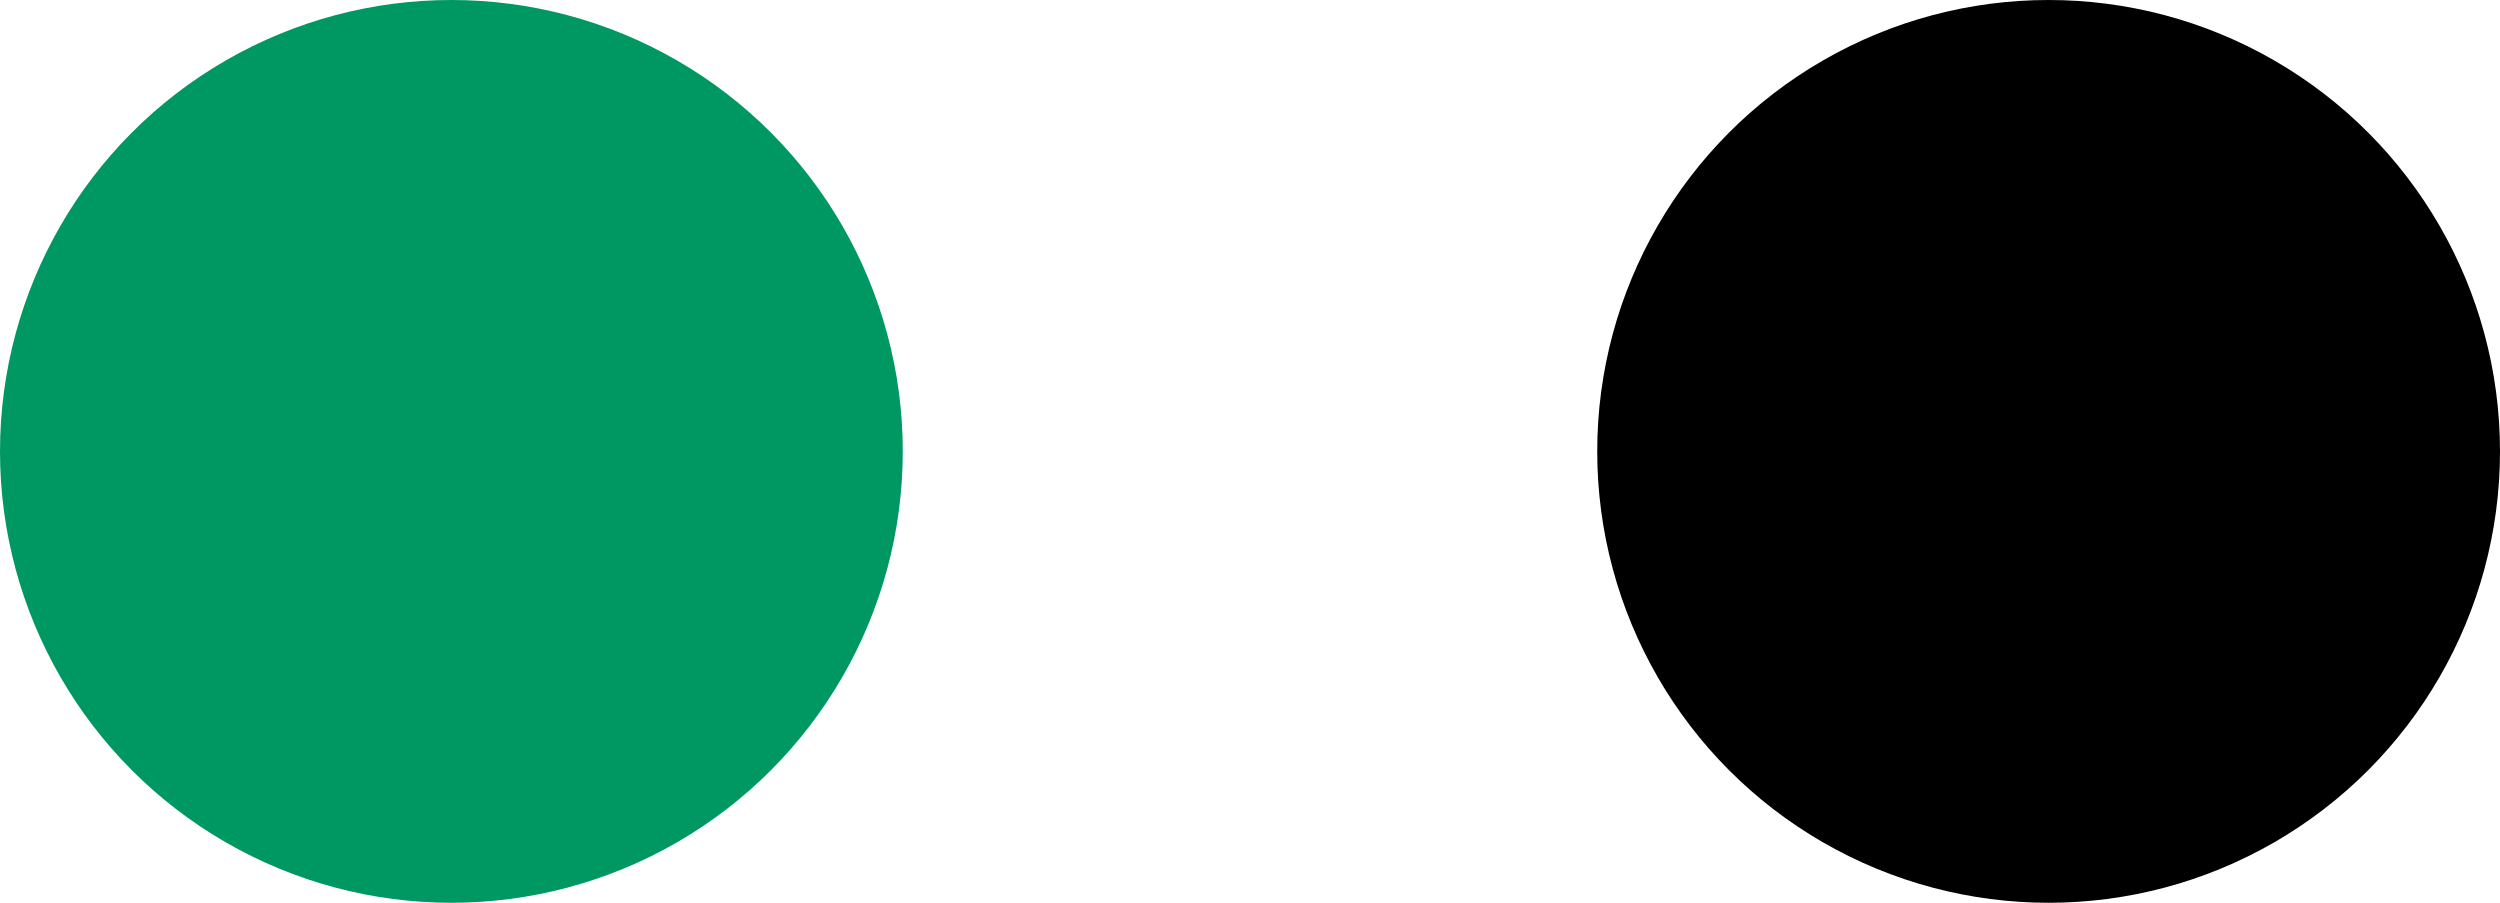 <svg xmlns="http://www.w3.org/2000/svg" width="36" height="13" viewBox="0 0 36 13">
  <g id="Group_263" data-name="Group 263" transform="translate(-278 -614)">
    <circle id="Ellipse_16" data-name="Ellipse 16" cx="6.5" cy="6.5" r="6.5" transform="translate(278 614)" fill="#009862"/>
    <circle id="Ellipse_17" data-name="Ellipse 17" cx="6.5" cy="6.5" r="6.5" transform="translate(301 614)"/>
  </g>
</svg>
